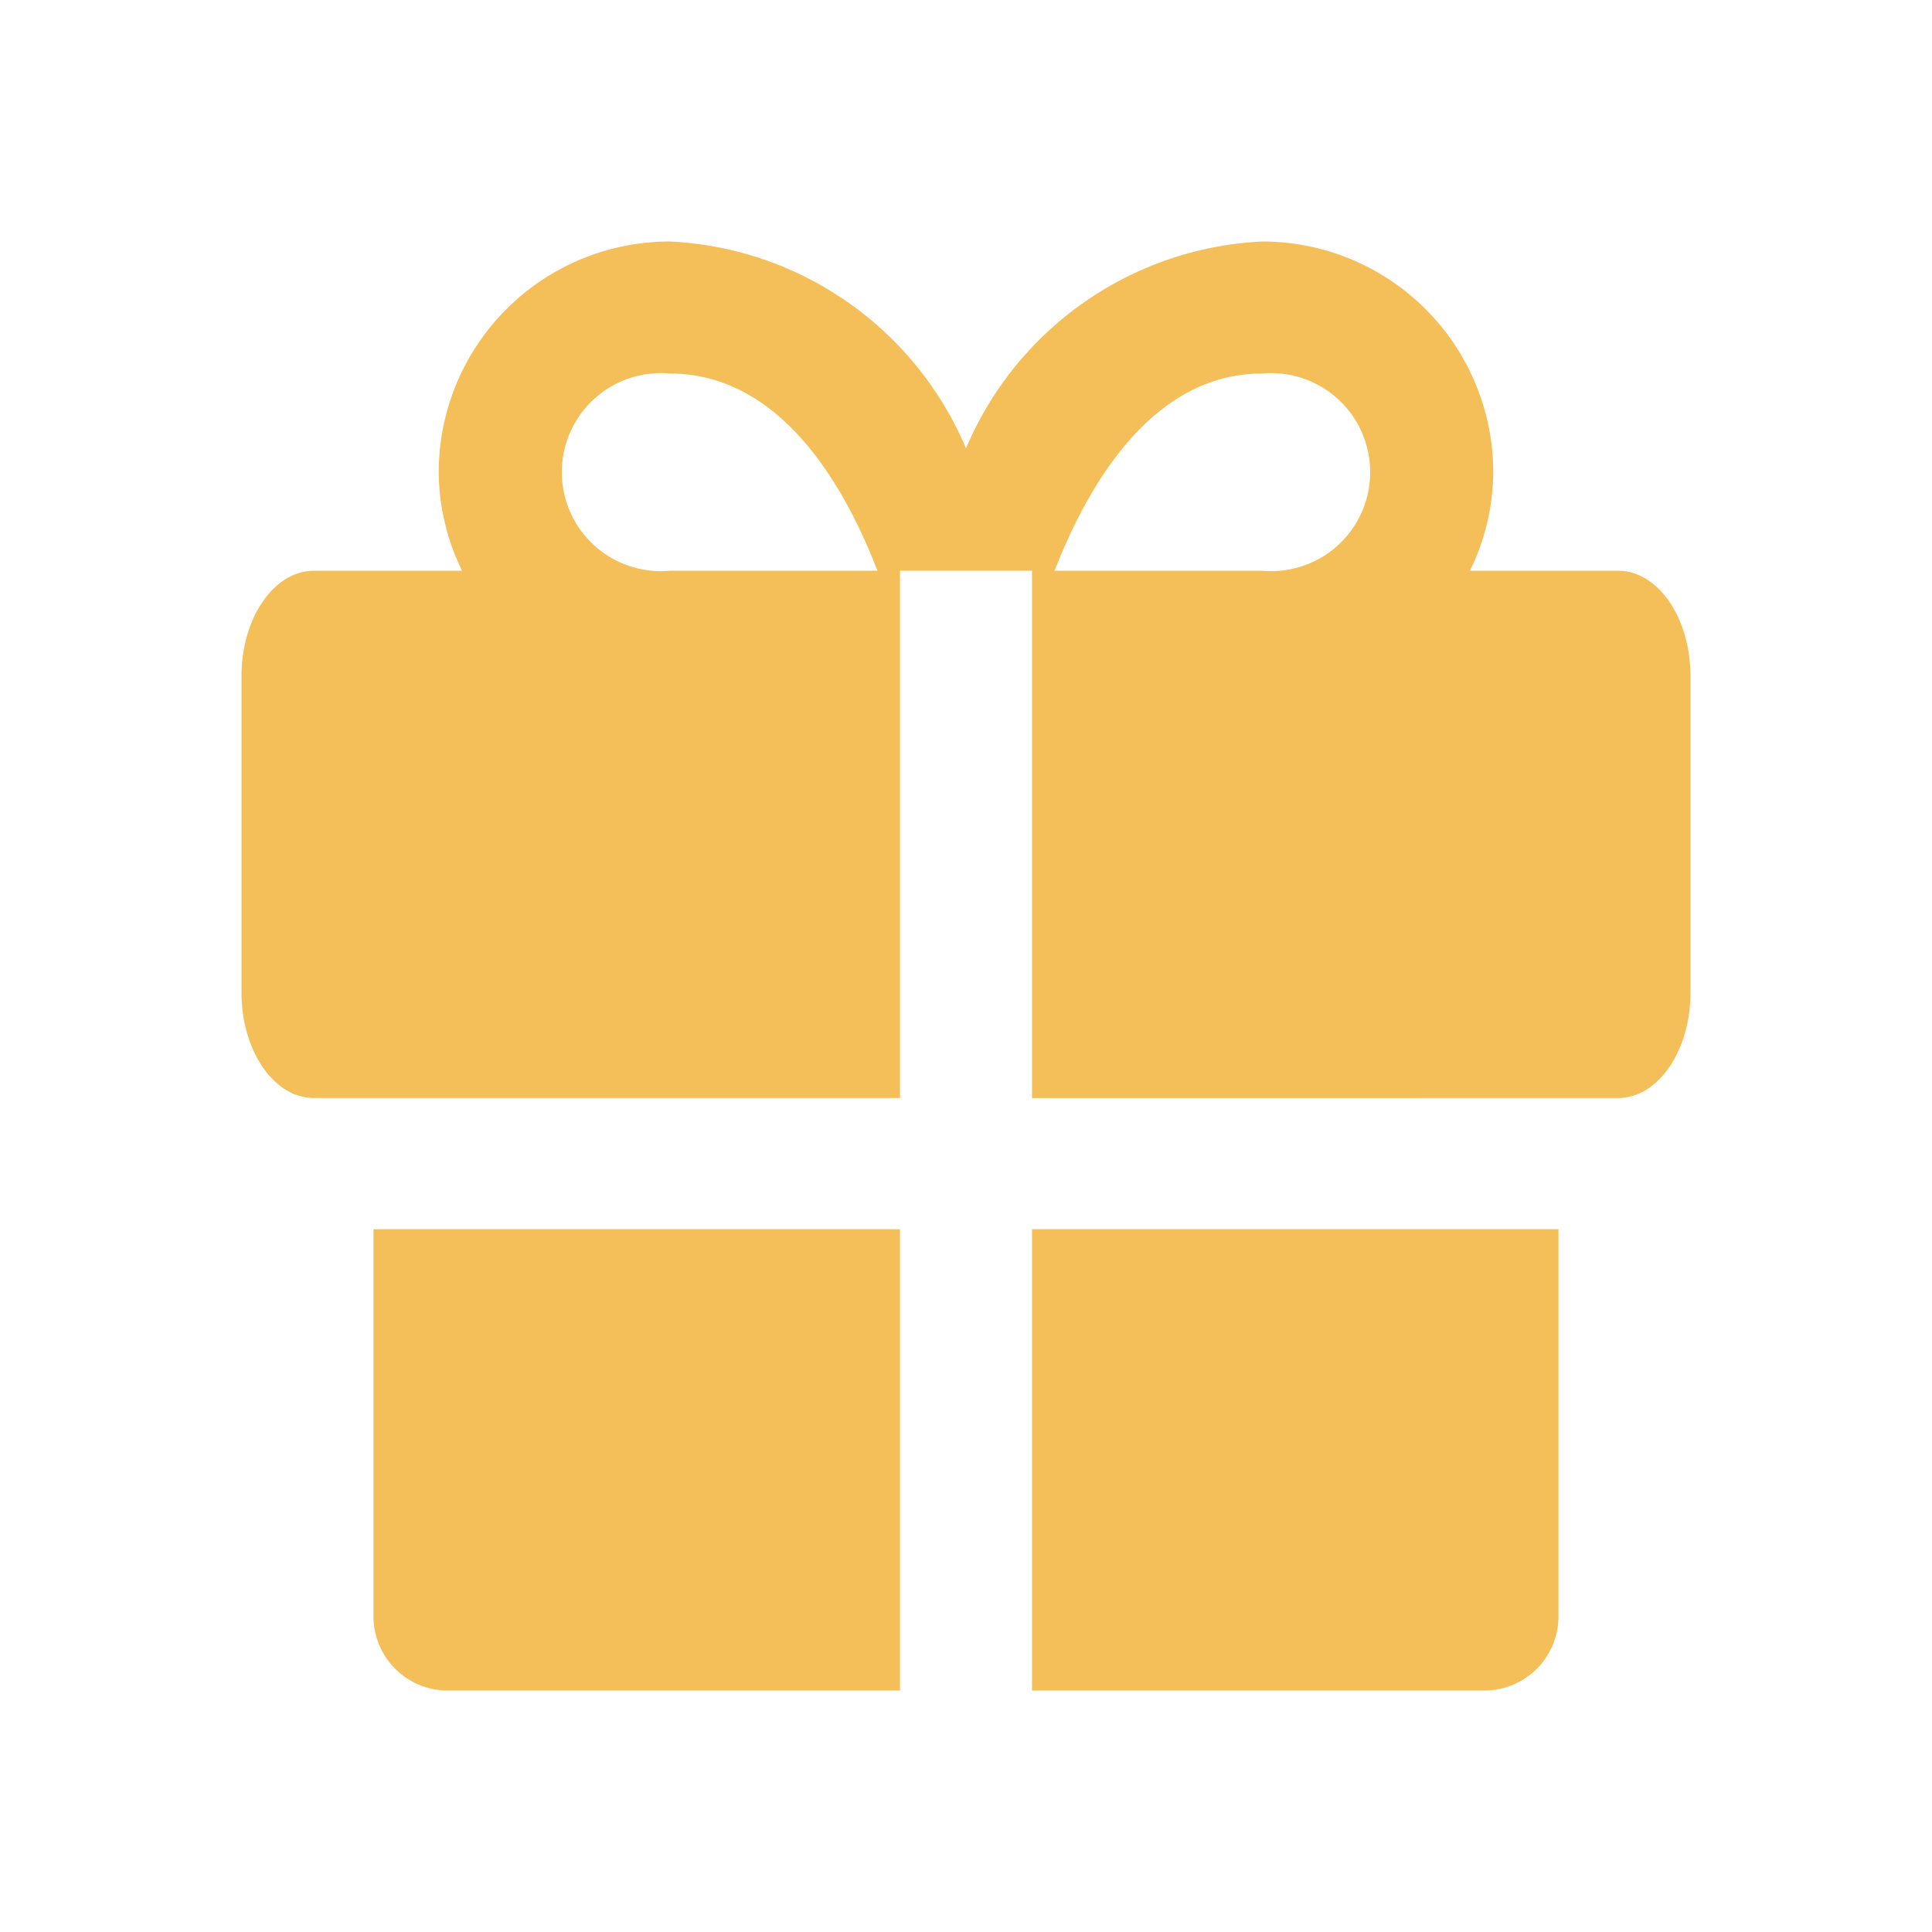<svg xmlns="http://www.w3.org/2000/svg" viewBox="0 0 24 24"><defs><style>.cls-1{fill:#fff;opacity:0;}.cls-2{fill:#F4BF58;}</style></defs><title>gift</title><g id="Layer_2" data-name="Layer 2"><g id="gift"><g id="gift-2" data-name="gift"><rect class="cls-1" width="24" height="24" transform="translate(24 24) rotate(180)"/><path class="cls-2" d="M4.64,15.27v4.82a.92.92,0,0,0,.92.91h5.62V15.27Z"/><path class="cls-2" d="M12.82,21h5.62a.92.92,0,0,0,.92-.91V15.27H12.82Z"/><path class="cls-2" d="M20.1,7.09H18.26a2.82,2.82,0,0,0,.29-1.23A2.87,2.87,0,0,0,15.68,3,4.21,4.21,0,0,0,12,5.57,4.21,4.21,0,0,0,8.32,3,2.87,2.87,0,0,0,5.45,5.86a2.82,2.82,0,0,0,.29,1.23H3.9c-.5,0-.9.59-.9,1.31v3.93c0,.72.4,1.31.9,1.31h7.28V7.09h1.64v6.55H20.1c.5,0,.9-.59.9-1.31V8.4C21,7.68,20.6,7.09,20.1,7.09Zm-11.78,0a1.23,1.23,0,1,1,0-2.45c1.4,0,2.19,1.44,2.58,2.45Zm7.36,0H13.1c.39-1,1.18-2.45,2.58-2.45a1.23,1.23,0,1,1,0,2.45Z"/></g></g></g></svg>